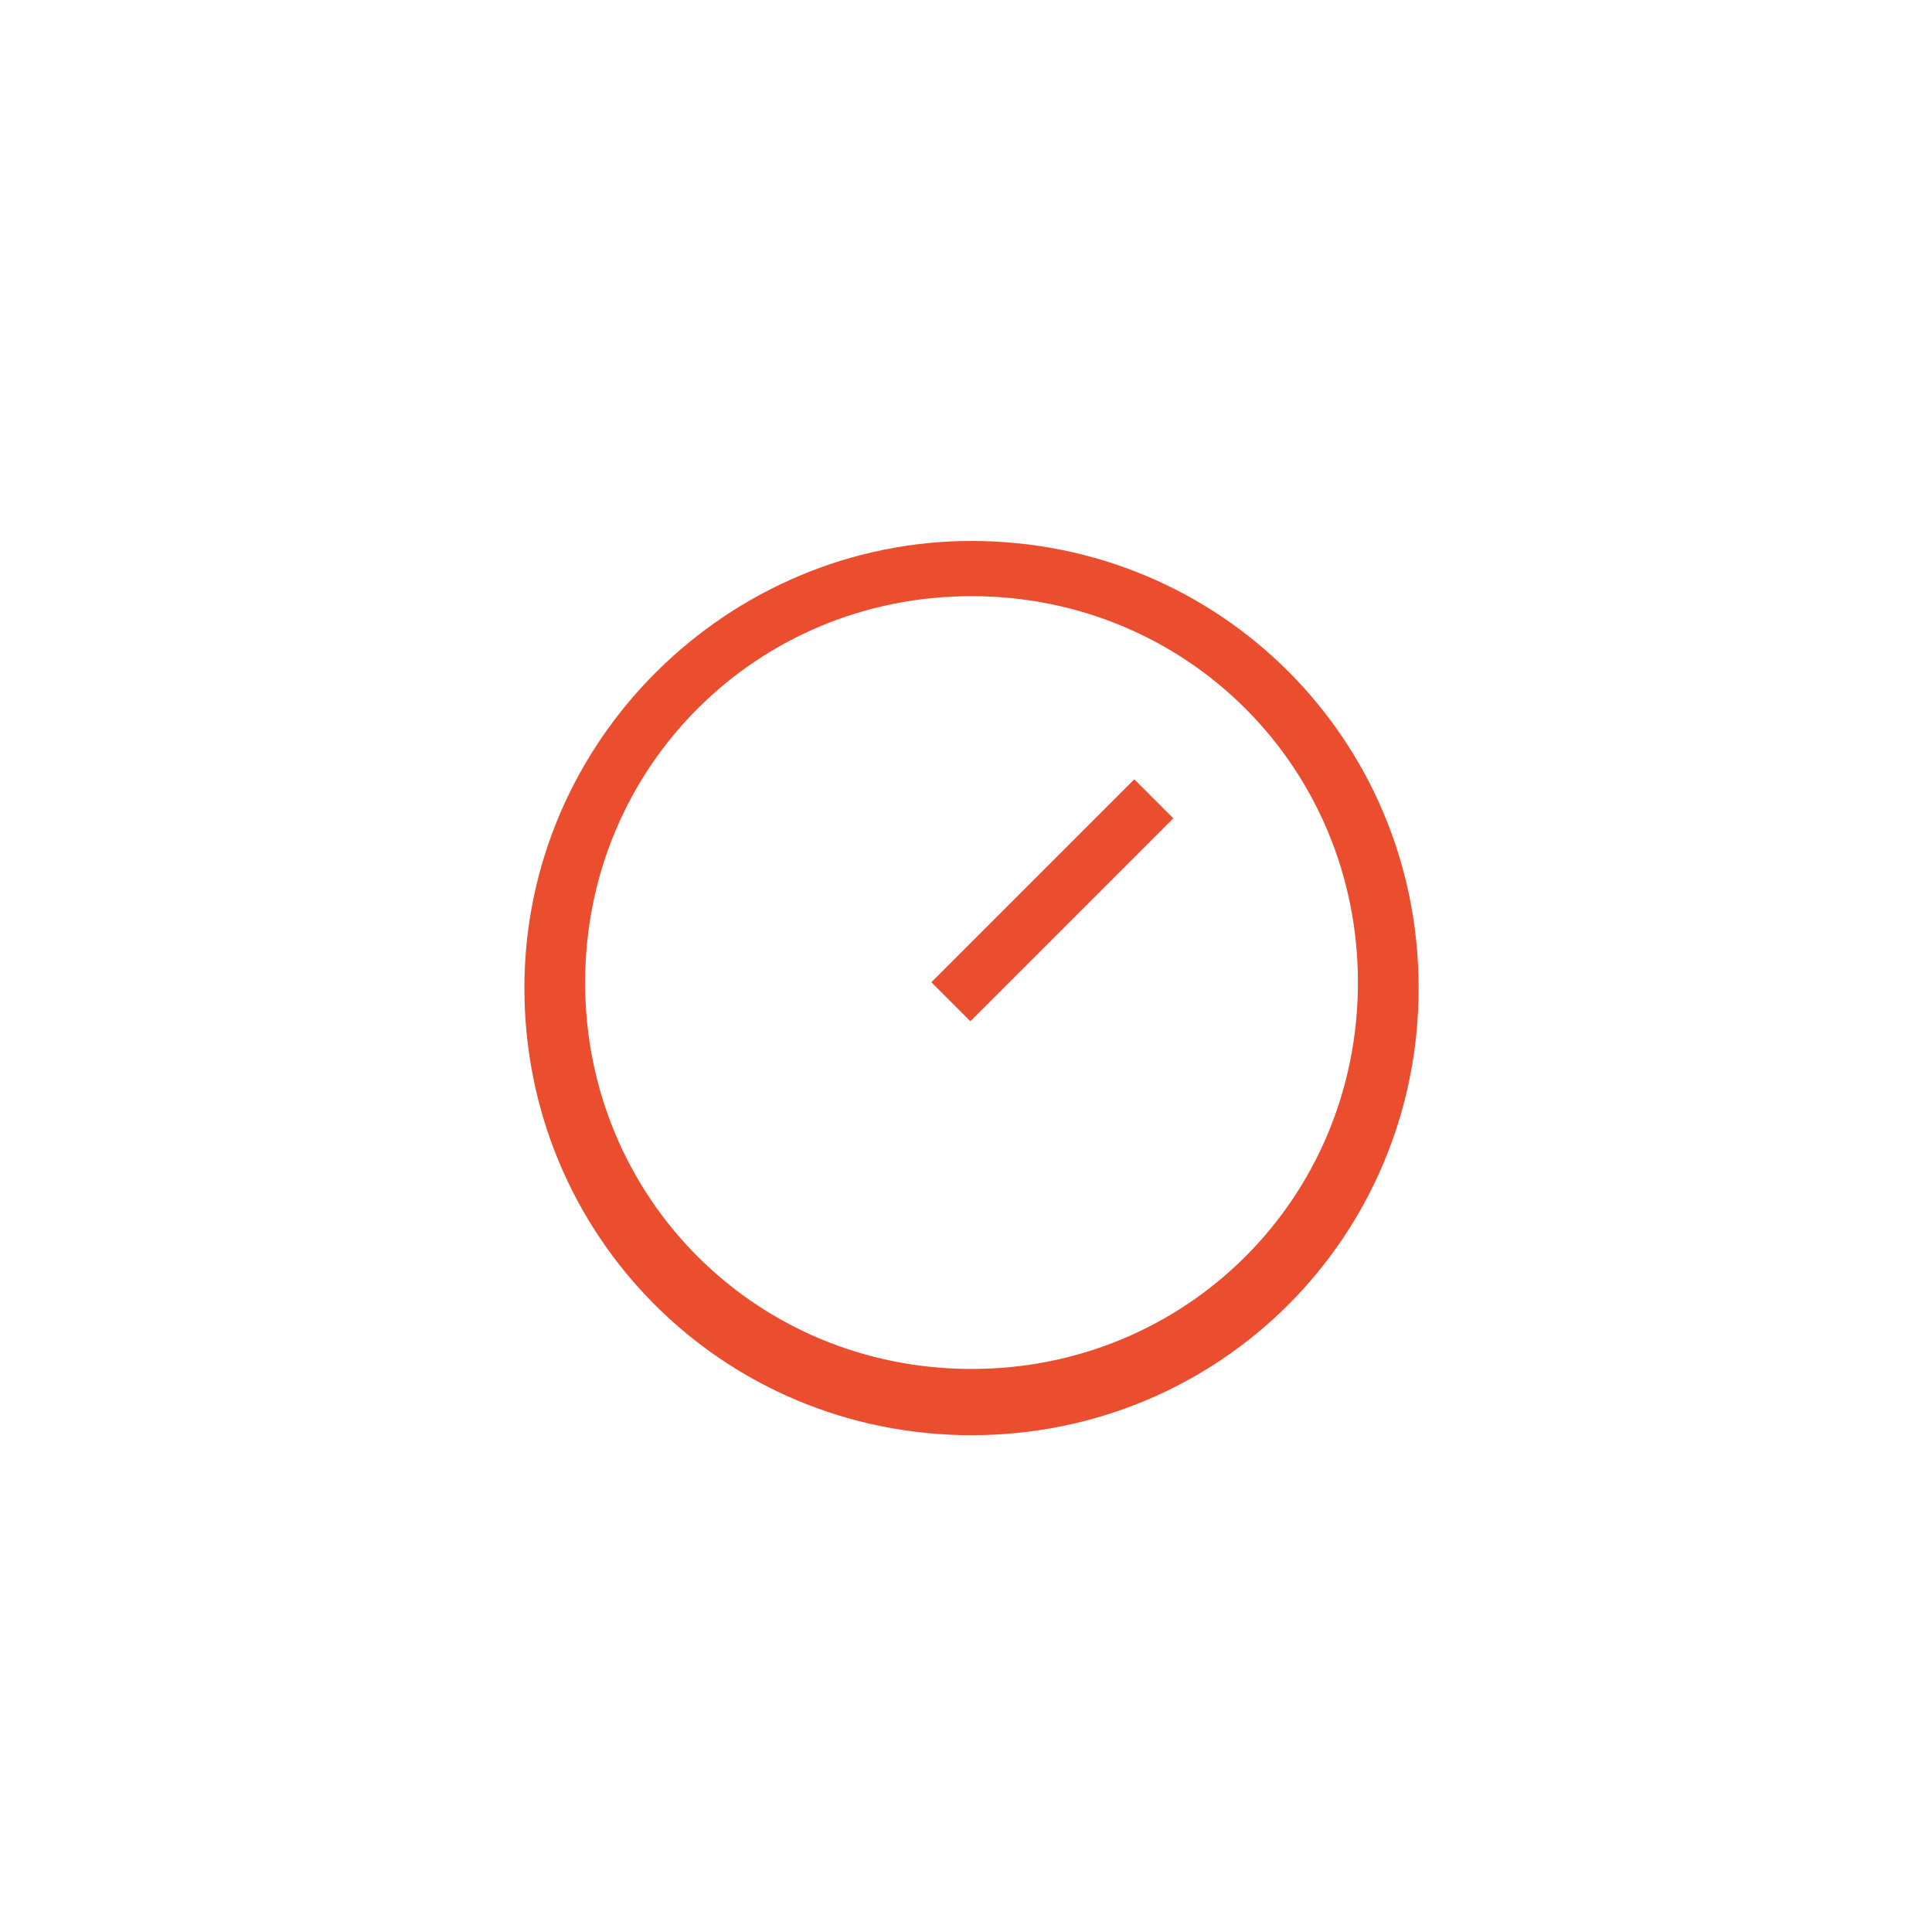 <?xml version="1.0" encoding="utf-8"?>
<!-- Generator: Adobe Illustrator 25.4.0, SVG Export Plug-In . SVG Version: 6.00 Build 0)  -->
<svg version="1.1" id="Calque_1" xmlns="http://www.w3.org/2000/svg" xmlns:xlink="http://www.w3.org/1999/xlink" x="0px" y="0px"
	 viewBox="0 0 35 35" style="enable-background:new 0 0 35 35;" xml:space="preserve">
<style type="text/css">
	.st0{fill:#EA4E2F;}
</style>
<g id="MHdB8y_00000102539064345159035270000006131614422424679608_">
</g>
<g>
	<rect x="16.5" y="15.8" transform="matrix(0.707 -0.707 0.707 0.707 -5.964 18.289)" class="st0" width="5.2" height="1"/>
	<path class="st0" d="M17.6,9.8c-4.4,0-8.1,3.6-8.1,8.1s3.6,8.1,8.1,8.1s8.1-3.6,8.1-8.1S22.1,9.8,17.6,9.8z M17.6,24.8
		c-3.9,0-7-3.1-7-7c0-3.9,3.1-7,7-7s7,3.1,7,7C24.6,21.7,21.5,24.8,17.6,24.8z"/>
</g>
</svg>
